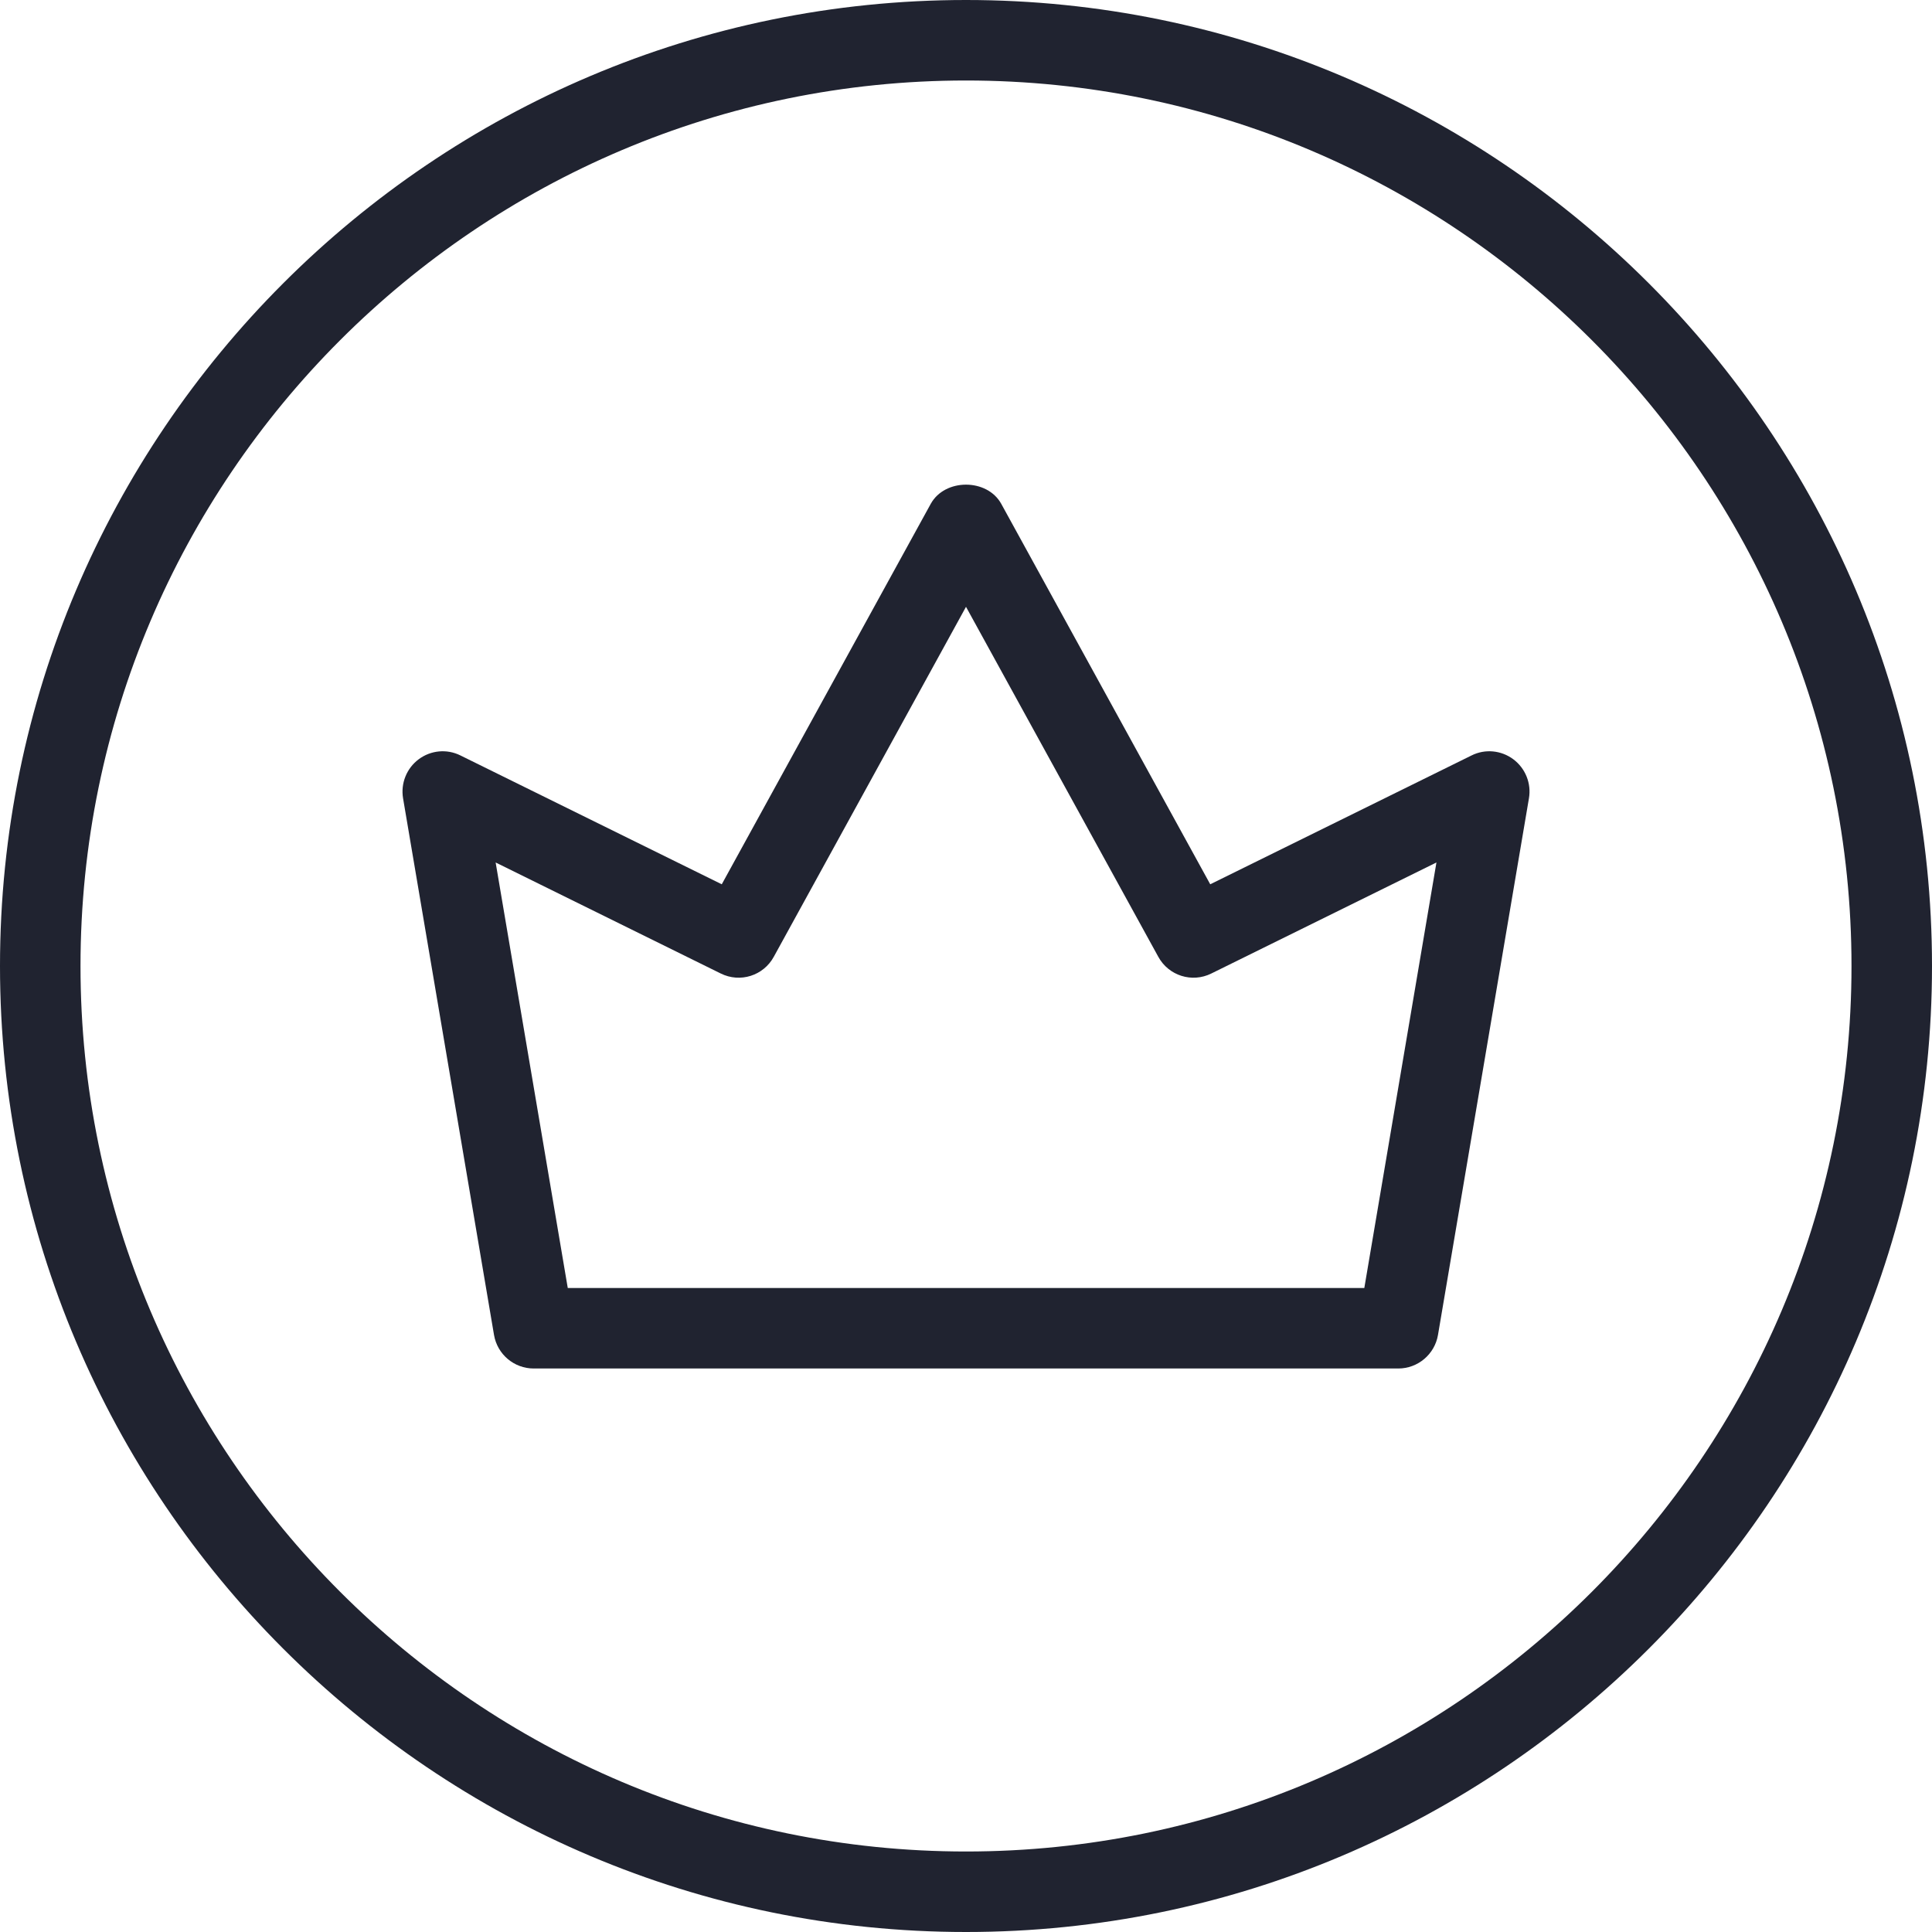 <svg width="24" height="24" viewBox="0 0 24 24" fill="none" xmlns="http://www.w3.org/2000/svg">
<g id="crown 1" clip-path="url(#clip0_31_134)">
<path id="Vector" d="M12 24C5.383 24 0 18.617 0 12C0 5.383 5.383 0 12 0C18.617 0 24 5.383 24 12C24 18.617 18.617 24 12 24ZM12 1C5.935 1 1 5.935 1 12C1 18.065 5.935 23 12 23C18.065 23 23 18.065 23 12C23 5.935 18.065 1 12 1Z" fill="#202330"/>
<path id="Vector_2" d="M17.37 17H6.63C6.386 17 6.178 16.824 6.137 16.584L5.007 9.917C4.976 9.731 5.051 9.544 5.201 9.432C5.351 9.32 5.551 9.3 5.721 9.385L8.966 10.985L11.562 6.259C11.737 5.941 12.263 5.941 12.438 6.259L15.034 10.985L18.279 9.385C18.448 9.3 18.649 9.32 18.799 9.432C18.949 9.544 19.025 9.732 18.993 9.917L17.863 16.584C17.822 16.824 17.613 17 17.37 17ZM7.053 16H16.948L17.844 10.714L15.048 12.093C14.807 12.213 14.517 12.12 14.389 11.886L12 7.538L9.612 11.886C9.484 12.12 9.195 12.213 8.953 12.093L6.157 10.714L7.053 16Z" fill="#202330"/>
</g>
<defs>
<clipPath id="clip0_31_134">
<rect width="24" height="24" fill="white"/>
</clipPath>
</defs>
</svg>

